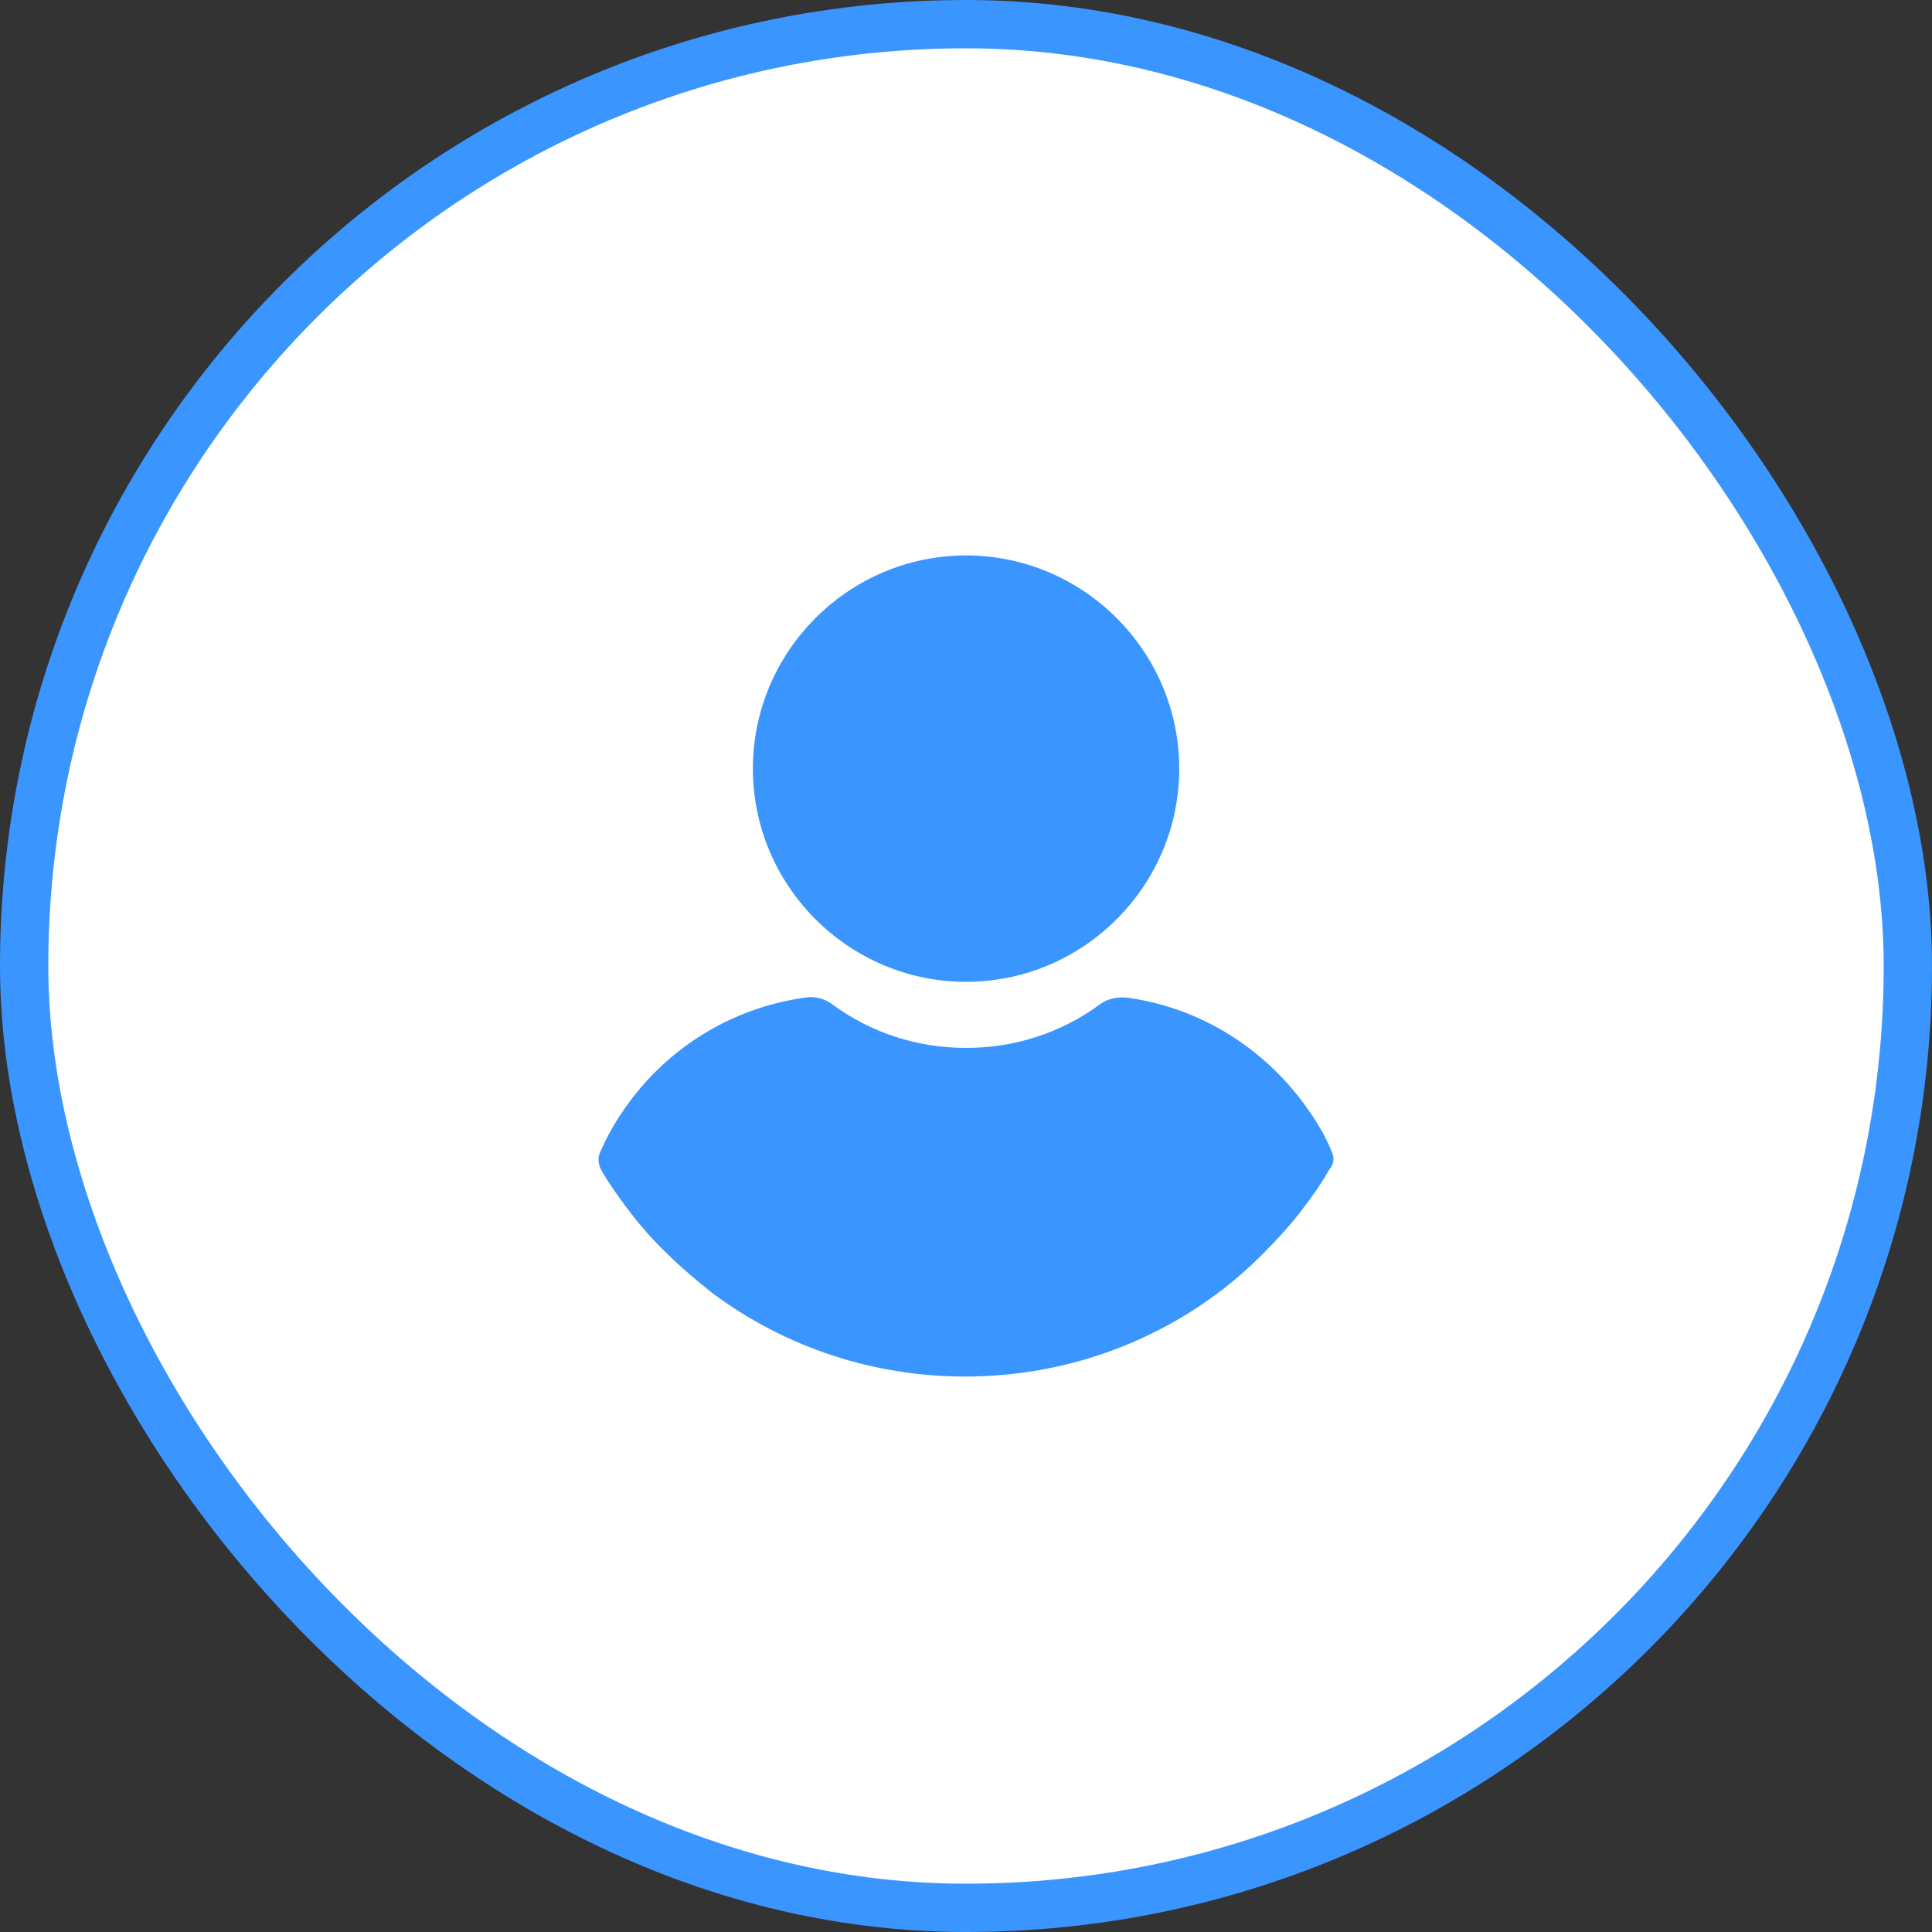 <svg width="80" height="80" viewBox="0 0 80 80" fill="none" xmlns="http://www.w3.org/2000/svg">
<rect x="0" y="0" width="80" height="80" fill="#333333" stroke="none"/>
<rect x="1" y="1" width="78" height="78" rx="39" fill="white"/>
<rect x="1" y="1" width="78" height="78" rx="39" stroke="#3A95FF" stroke-width="2"/>
<path d="M40.002 40.655C44.86 40.655 48.83 36.685 48.83 31.828C48.83 26.971 44.86 23 40.002 23C35.145 23 31.175 26.971 31.175 31.828C31.175 36.685 35.145 40.655 40.002 40.655Z" fill="#3A95FF"/>
<path d="M55.152 47.709C54.921 47.131 54.613 46.592 54.266 46.09C52.492 43.469 49.755 41.734 46.672 41.31C46.286 41.272 45.862 41.349 45.554 41.58C43.935 42.775 42.007 43.392 40.003 43.392C37.998 43.392 36.071 42.775 34.452 41.58C34.143 41.349 33.719 41.233 33.334 41.31C30.25 41.734 27.474 43.469 25.74 46.09C25.393 46.592 25.084 47.17 24.853 47.709C24.737 47.941 24.776 48.211 24.892 48.442C25.2 48.982 25.585 49.521 25.932 49.984C26.472 50.716 27.05 51.372 27.706 51.989C28.245 52.528 28.862 53.029 29.479 53.53C32.524 55.805 36.186 57 39.964 57C43.742 57 47.404 55.805 50.449 53.53C51.066 53.068 51.683 52.528 52.223 51.989C52.839 51.372 53.456 50.716 53.996 49.984C54.381 49.483 54.728 48.982 55.037 48.442C55.229 48.211 55.268 47.941 55.152 47.709Z" fill="#3A95FF"/>
</svg>
